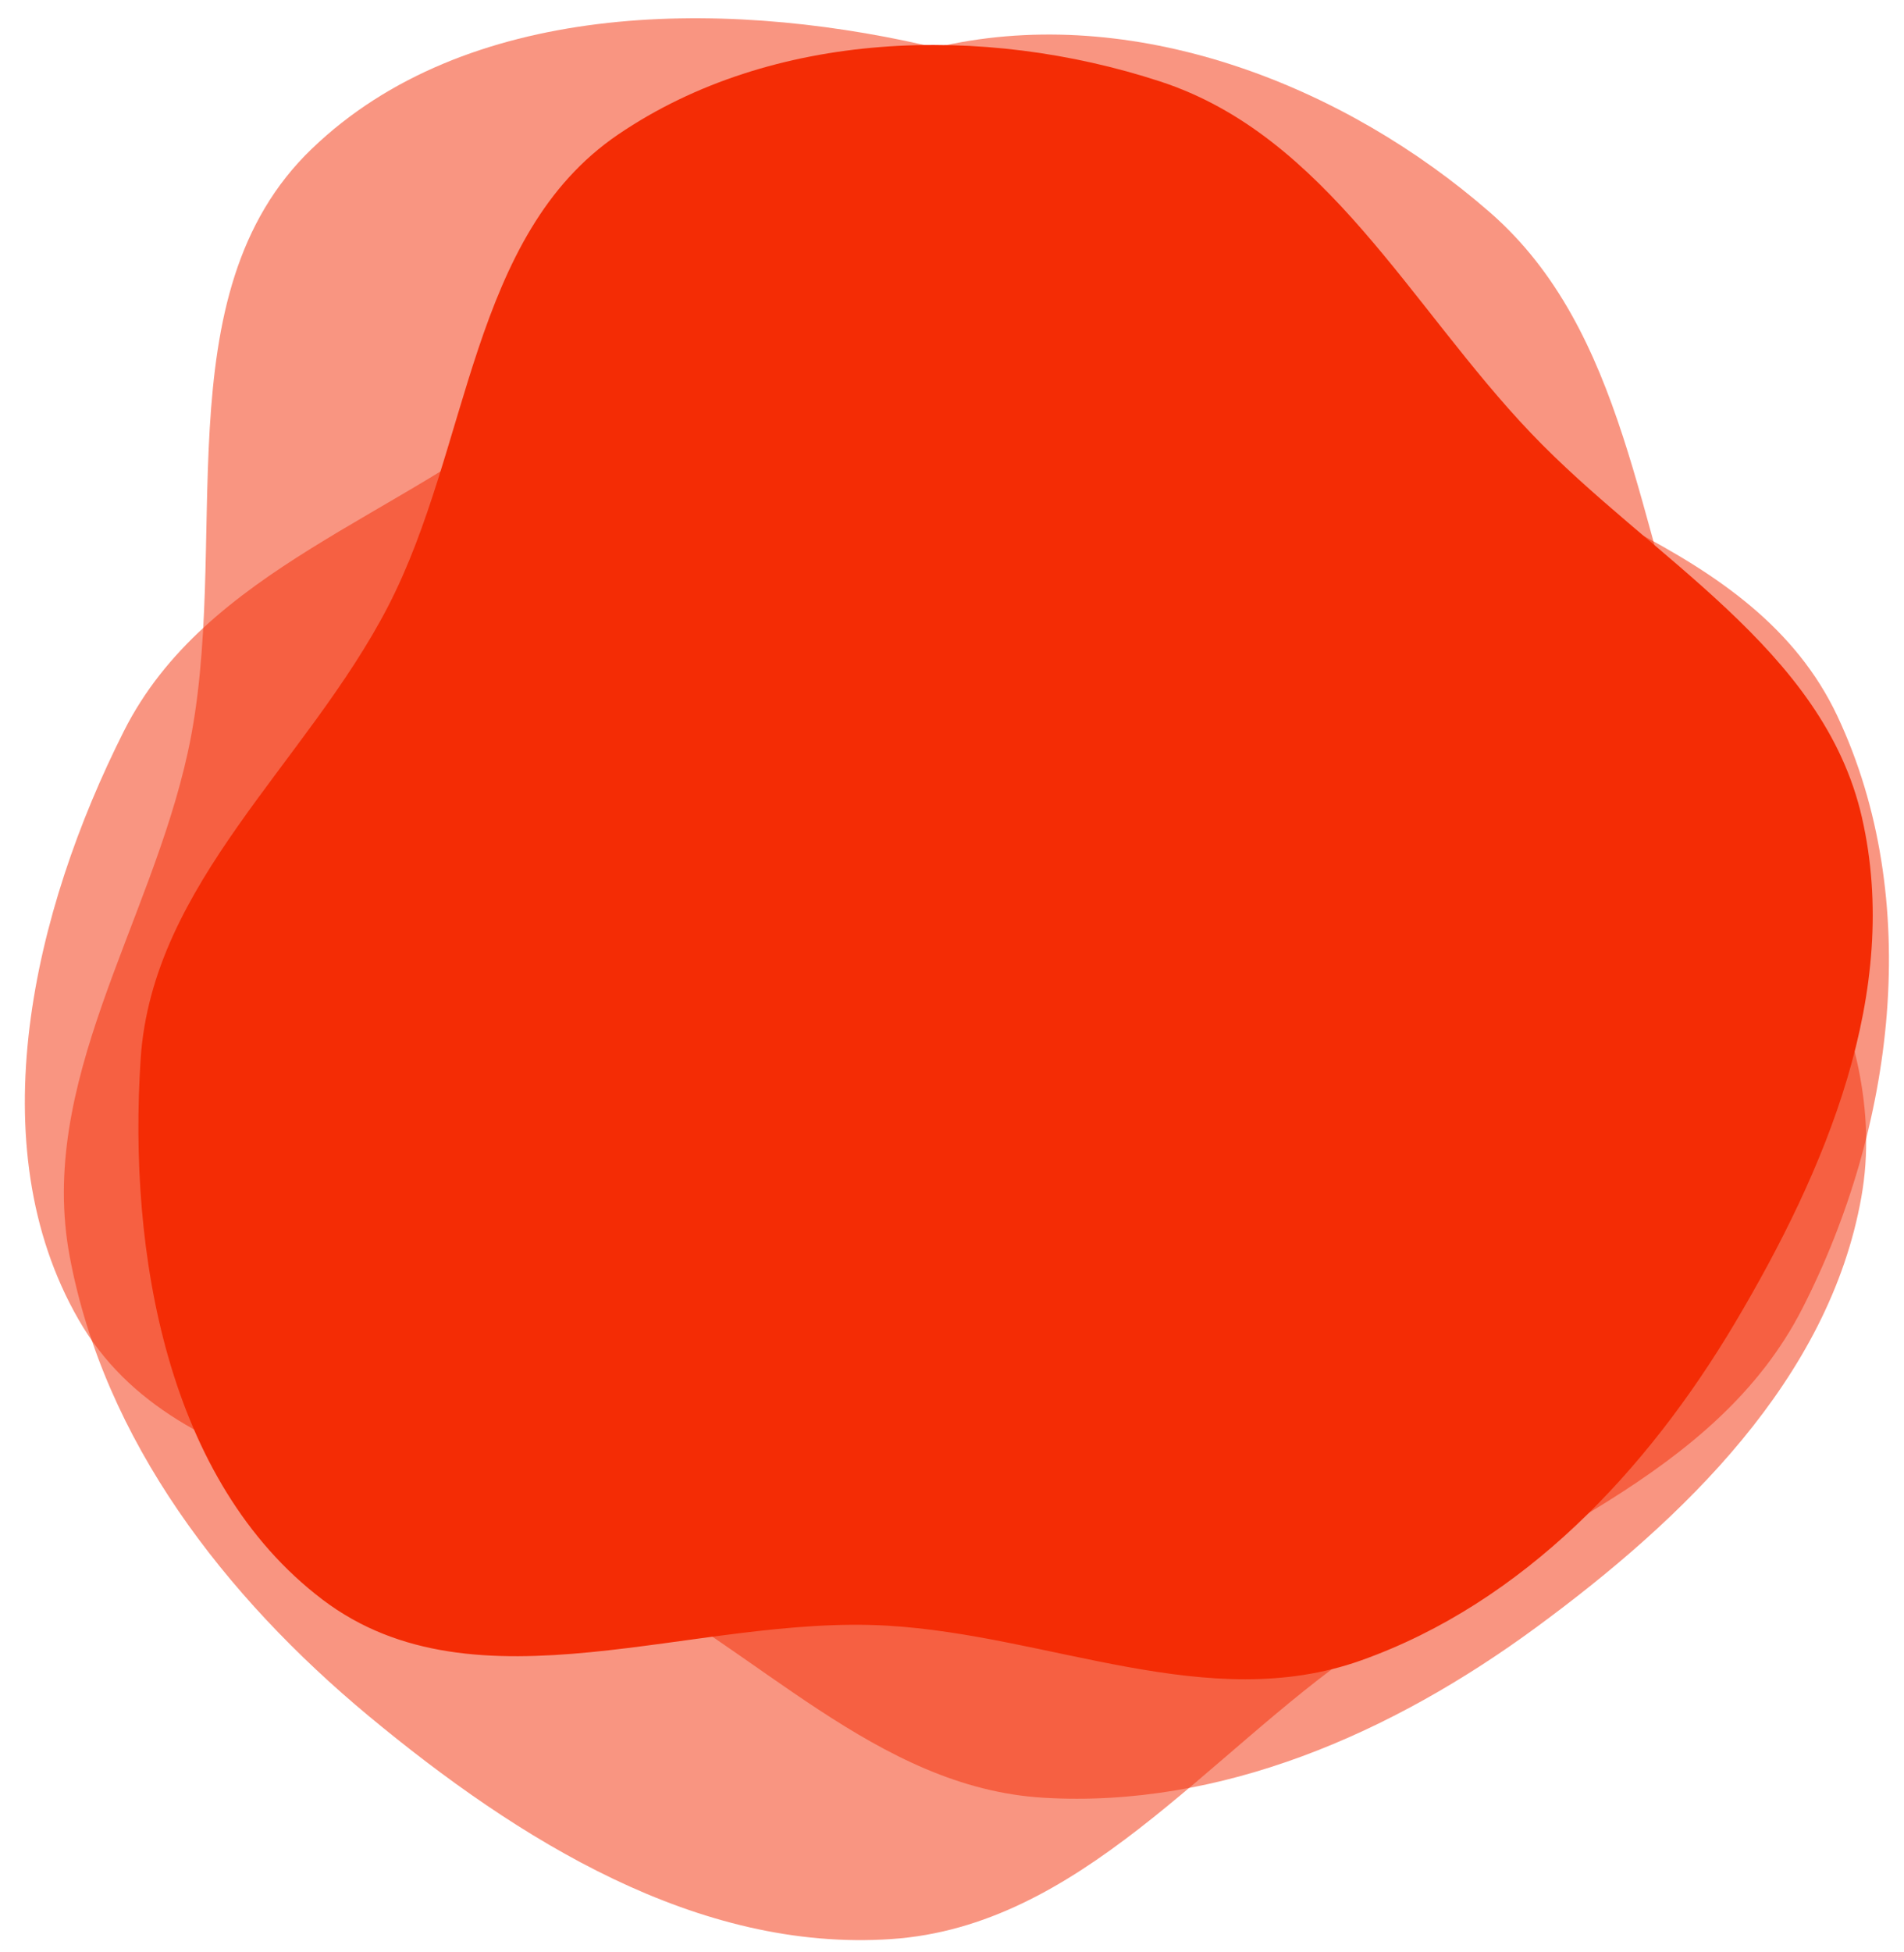 <?xml version="1.0" encoding="UTF-8"?>
<!-- Generator: Adobe Illustrator 28.0.0, SVG Export Plug-In . SVG Version: 6.00 Build 0)  -->
<svg xmlns="http://www.w3.org/2000/svg" xmlns:xlink="http://www.w3.org/1999/xlink" version="1.1" id="Layer_1" x="0px" y="0px" viewBox="0 0 977.3 1001.4" style="enable-background:new 0 0 977.3 1001.4;" xml:space="preserve">
<style type="text/css">
	.st0{opacity:0.5;fill:#F42C05;enable-background:new    ;}
	.st1{fill:#F42C05;}
</style>
<path id="Path_272" class="st0" d="M488.8,22.5C585.7,3.3,690.3,44,764.8,109c69.9,61,75.7,162,108.4,248.8  c32.5,86.1,98.3,165.9,82.2,256.5c-16.6,93.2-90.9,164.9-167.2,220.9c-73.6,54-161.4,92.6-252.5,87.2  c-86.1-5.1-147.3-77.1-224.6-115.4c-92-45.5-219.8-40.9-270.8-130C-11.2,587.4,17,467.5,63.6,375.1c42.1-83.5,142.8-110,214.8-169.7  C351.7,144.6,395.3,41,488.8,22.5"></path>
<path id="Path_273" class="st0" d="M943.1,367.4c44.3,94.1,29.4,211.3-18,304C880.7,758.3,778.9,790,698.6,845.6  c-79.7,55.1-144.4,142.7-241,149.3c-99.4,6.8-191.6-50.8-268.3-114.4C115.4,819.1,53.5,739.3,35.8,644.8C19,555.5,77,474.7,96.4,386  c23.1-105.5-14.3-234.9,63.7-309.7C238.6,0.8,368.2-1,474.5,23.1c96,21.7,148.8,117.8,228.1,176.1  C783.5,258.6,900.4,276.7,943.1,367.4"></path>
<path id="Path_267" class="st1" d="M317.3,69c79-53.7,187.4-56.9,278.2-27.2C680.7,69.6,724,157.4,785.8,222.2  c61.4,64.4,150.1,110.5,169.9,197.2c20.4,89.2-18.6,181-65.3,259.6c-45.1,75.8-108.6,143.3-191.7,172.9  c-78.5,28-160.1-13-243.3-17.8c-99-5.8-210.9,46.6-289.9-13.4C85.8,760.2,65.6,643,72.2,543.2c6-90.2,85.5-151.8,127-232.1  C241.5,229.3,241.2,120.7,317.3,69"></path>
</svg>
